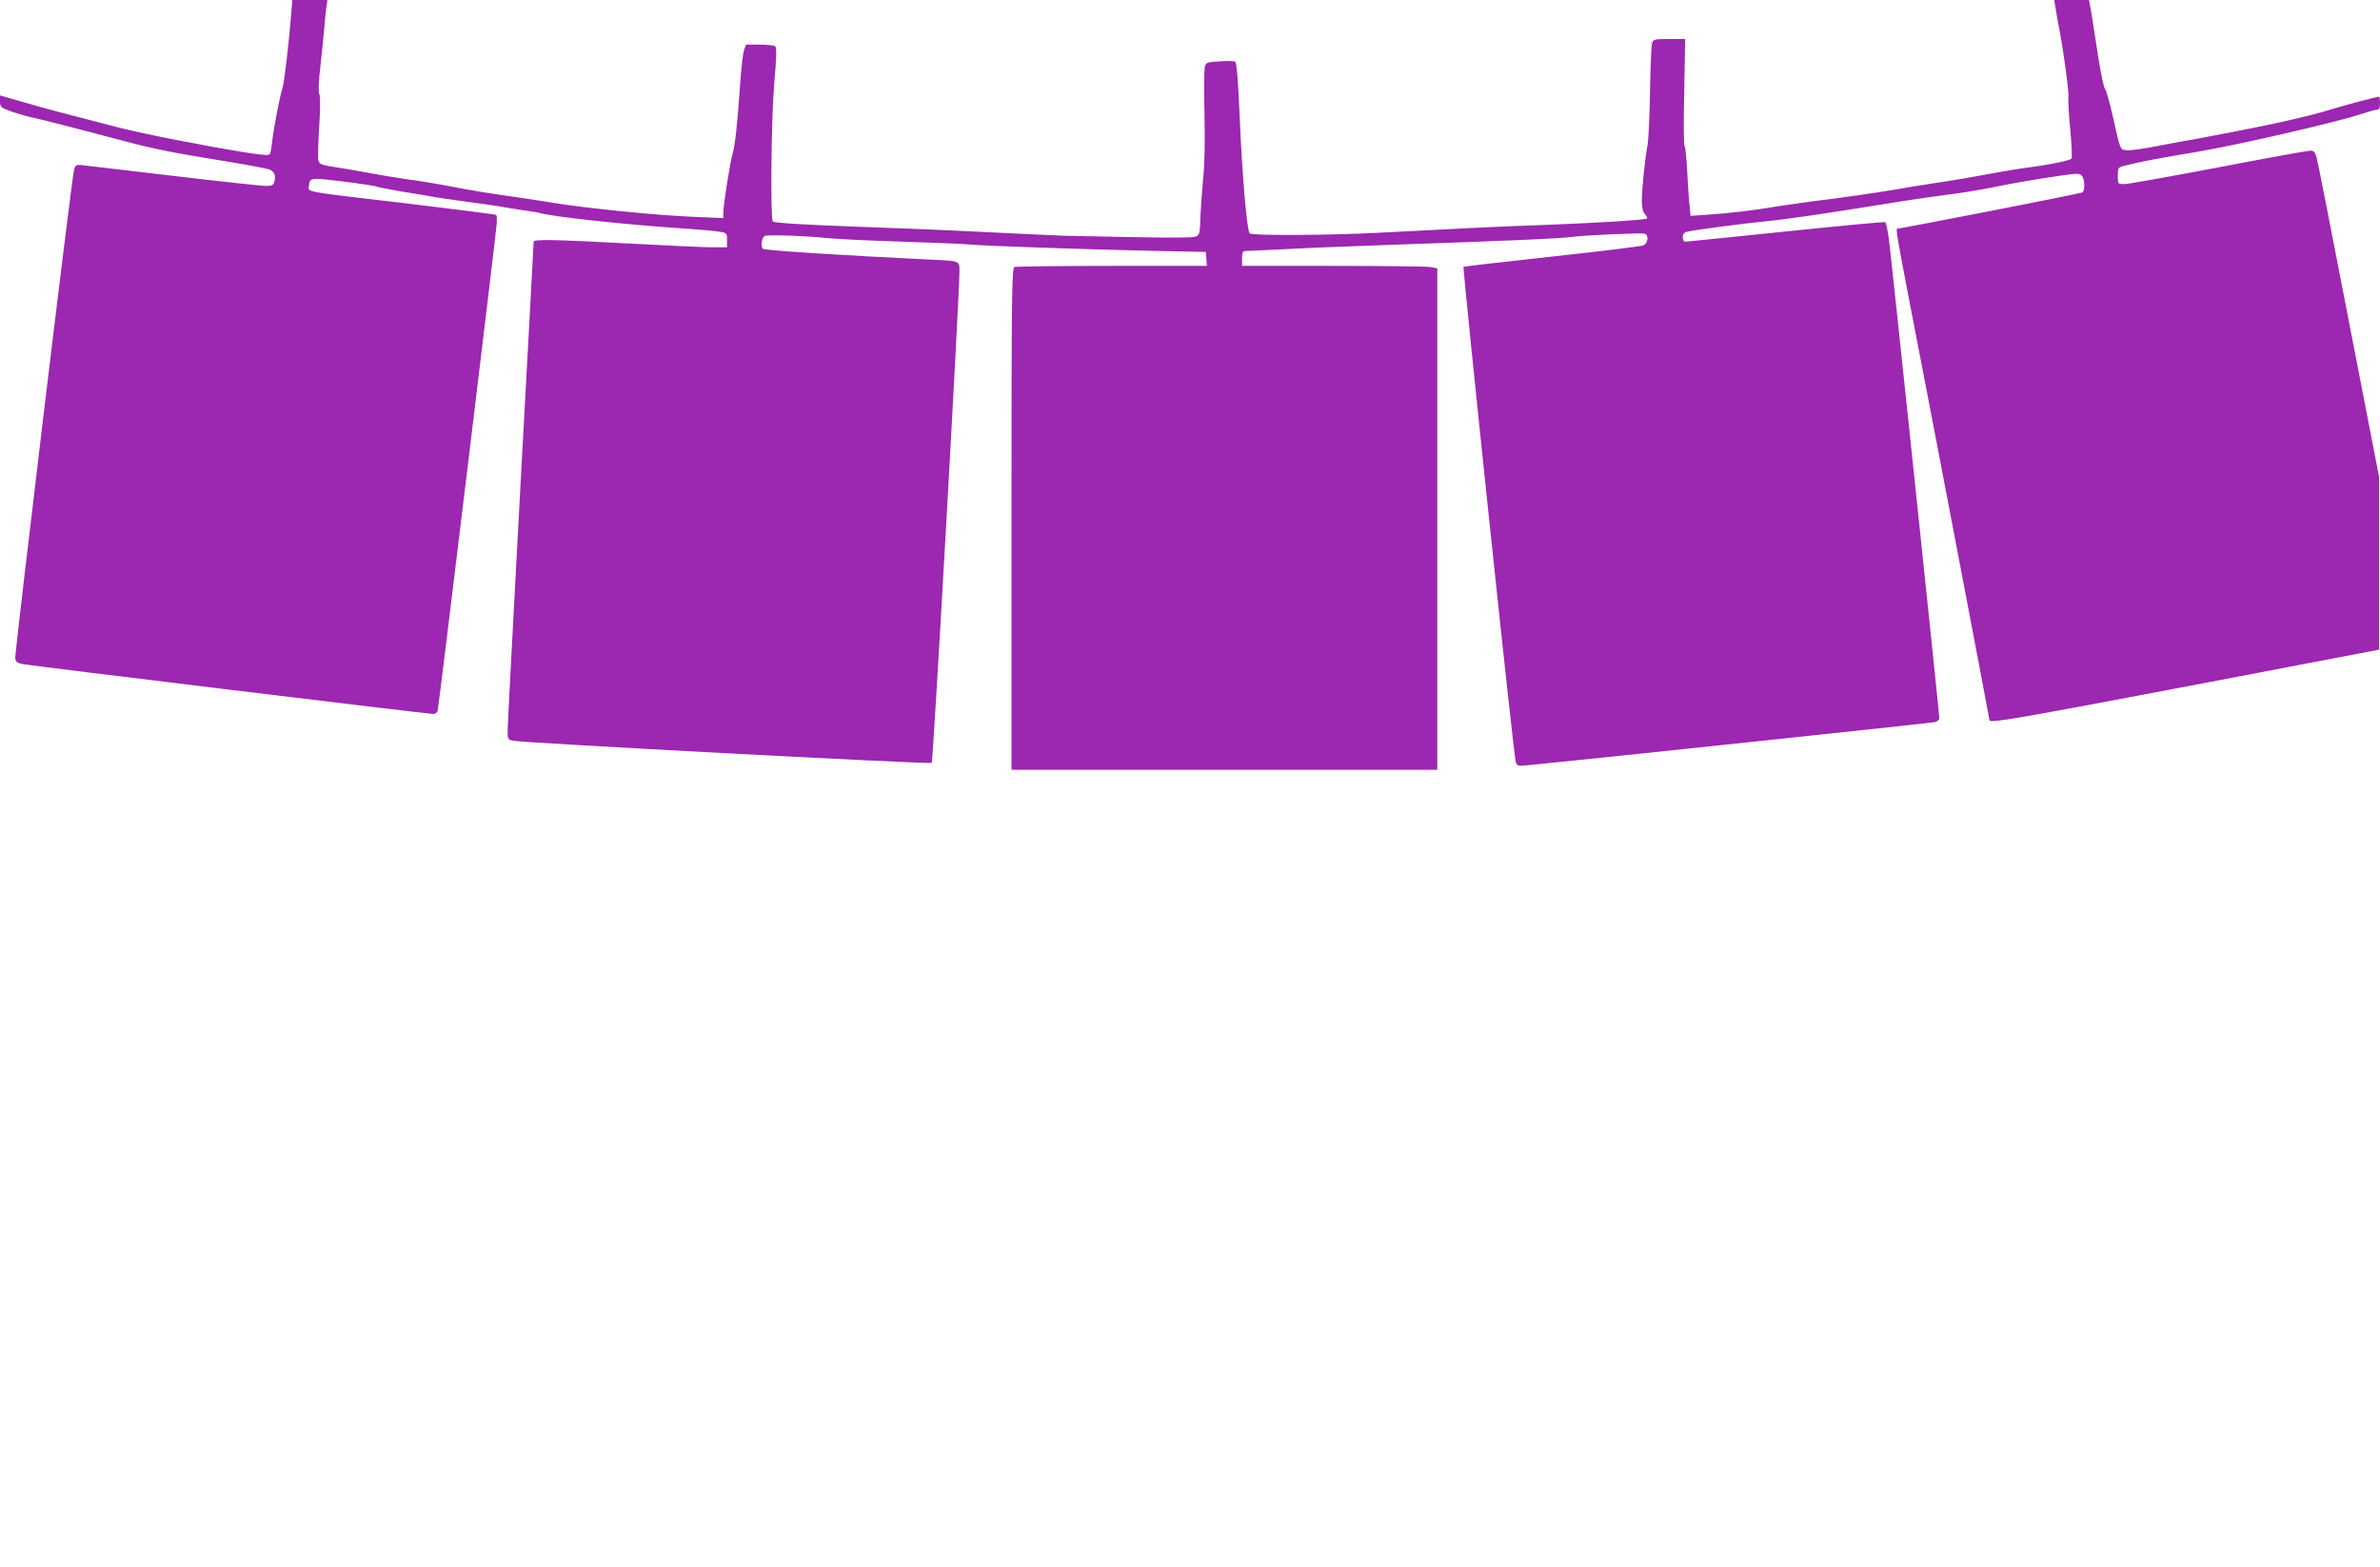 <?xml version="1.0" standalone="no"?>
<!DOCTYPE svg PUBLIC "-//W3C//DTD SVG 20010904//EN"
 "http://www.w3.org/TR/2001/REC-SVG-20010904/DTD/svg10.dtd">
<svg version="1.0" xmlns="http://www.w3.org/2000/svg"
 width="1280pt" height="843pt" viewBox="0 0 1280 843"
 preserveAspectRatio="xMidYMid meet">
<g transform="translate(0,843) scale(0.1,-0.1)"
fill="#9c27b0" stroke="none">
<path d="M1566 8353 c-12 -150 -37 -368 -47 -398 -14 -41 -47 -214 -55 -284
-3 -32 -9 -64 -13 -70 -5 -8 -43 -5 -137 10 -221 36 -543 99 -679 134 -291 75
-406 105 -517 138 l-118 34 0 -32 c0 -30 4 -34 59 -54 32 -11 78 -25 102 -30
49 -10 283 -70 489 -125 167 -45 264 -65 549 -111 123 -20 235 -41 248 -46 28
-11 37 -30 29 -64 -5 -21 -12 -25 -46 -25 -21 0 -245 24 -497 54 -252 30 -474
56 -493 58 -31 3 -35 0 -42 -27 -13 -46 -319 -2596 -316 -2624 2 -21 10 -27
43 -33 46 -9 2178 -268 2206 -268 9 0 20 8 23 18 5 17 313 2556 318 2624 1 20
0 39 -3 42 -2 3 -216 30 -474 61 -588 69 -537 60 -533 99 3 27 7 31 35 34 32
3 318 -34 333 -43 4 -2 65 -14 136 -26 71 -11 152 -25 179 -30 28 -5 102 -15
165 -24 63 -8 142 -19 175 -25 33 -6 91 -15 130 -21 38 -5 76 -11 85 -14 71
-21 479 -65 795 -85 72 -5 149 -12 173 -16 41 -6 42 -8 42 -45 l0 -39 -77 0
c-43 0 -242 9 -443 20 -410 22 -520 24 -520 10 0 -5 -31 -588 -70 -1295 -38
-707 -70 -1307 -70 -1334 0 -46 1 -49 32 -55 58 -12 2241 -127 2249 -119 8 8
149 2515 149 2640 0 62 8 59 -160 67 -475 23 -887 49 -897 58 -13 11 -7 58 9
69 12 8 221 1 343 -12 55 -5 237 -14 405 -19 168 -5 328 -12 355 -15 68 -7
613 -26 975 -34 l295 -6 3 -37 3 -38 -510 0 c-280 0 -516 -3 -525 -6 -14 -6
-16 -134 -16 -1355 l0 -1349 1145 0 1145 0 0 1349 0 1348 -37 7 c-21 3 -257 6
-525 6 l-488 0 0 40 c0 34 3 40 21 40 11 0 107 5 212 10 106 6 334 15 507 21
722 25 967 36 1035 45 70 9 376 23 391 17 23 -9 17 -52 -8 -63 -13 -5 -234
-32 -492 -60 -258 -28 -472 -53 -475 -55 -6 -7 270 -2634 281 -2663 8 -22 12
-23 71 -17 318 31 2158 226 2180 231 16 3 27 12 27 22 0 26 -258 2475 -271
2575 -7 48 -15 90 -20 92 -4 3 -245 -20 -536 -50 -290 -30 -534 -55 -540 -55
-7 0 -13 11 -13 24 0 17 7 26 24 30 36 9 318 46 425 56 121 12 318 41 751 111
63 10 171 25 240 34 69 9 166 25 215 35 116 24 243 46 375 65 97 14 106 13
118 -2 15 -21 16 -79 1 -88 -8 -6 -978 -195 -996 -195 -8 0 4 -68 68 -400 79
-403 429 -2237 429 -2244 0 -17 158 11 1085 187 l1010 193 0 465 0 464 -163
840 c-89 462 -167 857 -173 878 -8 29 -15 37 -33 37 -12 0 -235 -40 -494 -90
-259 -49 -487 -90 -506 -90 -36 0 -36 0 -36 45 0 43 1 45 38 54 73 19 180 40
392 75 214 36 740 157 877 202 39 13 78 24 87 24 12 0 16 10 16 35 0 19 -2 35
-4 35 -12 0 -184 -45 -251 -66 -80 -25 -177 -49 -316 -79 -142 -30 -365 -73
-434 -85 -38 -6 -127 -23 -196 -36 -70 -14 -141 -24 -160 -22 -38 3 -34 -5
-78 191 -16 70 -34 134 -41 141 -6 8 -22 83 -35 168 -13 84 -29 188 -36 231
l-14 77 -93 0 -94 0 7 -42 c3 -24 13 -77 21 -118 25 -134 53 -345 48 -365 -2
-11 2 -87 10 -170 8 -82 11 -154 7 -158 -11 -11 -114 -32 -226 -47 -49 -6
-146 -22 -215 -35 -69 -13 -199 -36 -290 -49 -91 -14 -190 -30 -220 -36 -75
-13 -316 -48 -420 -60 -47 -6 -139 -19 -205 -29 -143 -24 -268 -38 -386 -46
l-87 -6 -5 53 c-4 29 -9 113 -13 186 -4 73 -10 135 -14 137 -5 3 -6 133 -2
290 l5 285 -85 0 c-80 0 -86 -1 -93 -22 -4 -13 -9 -131 -11 -263 -2 -132 -8
-262 -14 -290 -13 -68 -30 -232 -30 -296 0 -35 6 -59 17 -71 9 -10 14 -20 11
-23 -8 -8 -268 -24 -558 -35 -259 -9 -453 -19 -890 -42 -277 -14 -676 -16
-689 -3 -15 15 -41 317 -54 633 -8 191 -16 285 -24 290 -6 4 -44 5 -84 2 -73
-5 -74 -6 -80 -35 -3 -16 -4 -130 -1 -252 3 -137 1 -266 -7 -340 -6 -65 -13
-160 -15 -212 -3 -89 -4 -95 -27 -104 -15 -6 -152 -6 -349 -2 -179 4 -336 7
-350 7 -14 0 -115 5 -225 10 -110 5 -288 14 -395 19 -107 5 -312 13 -455 18
-332 12 -494 22 -499 30 -13 21 -8 547 7 730 14 164 15 206 5 213 -7 4 -45 8
-85 8 l-71 0 -11 -32 c-6 -18 -15 -103 -21 -188 -14 -206 -27 -323 -39 -363
-13 -38 -51 -281 -51 -321 l0 -29 -162 7 c-200 8 -583 47 -758 76 -30 5 -118
19 -195 30 -162 23 -230 34 -375 62 -58 11 -150 26 -205 33 -55 8 -149 23
-210 35 -60 11 -139 25 -175 30 -104 17 -100 13 -99 83 0 34 4 114 8 177 4 64
3 124 -2 136 -6 13 -3 71 7 155 8 74 18 168 21 209 3 41 8 90 11 108 l5 32
-95 0 -94 0 -6 -77z"/>
</g>
</svg>
